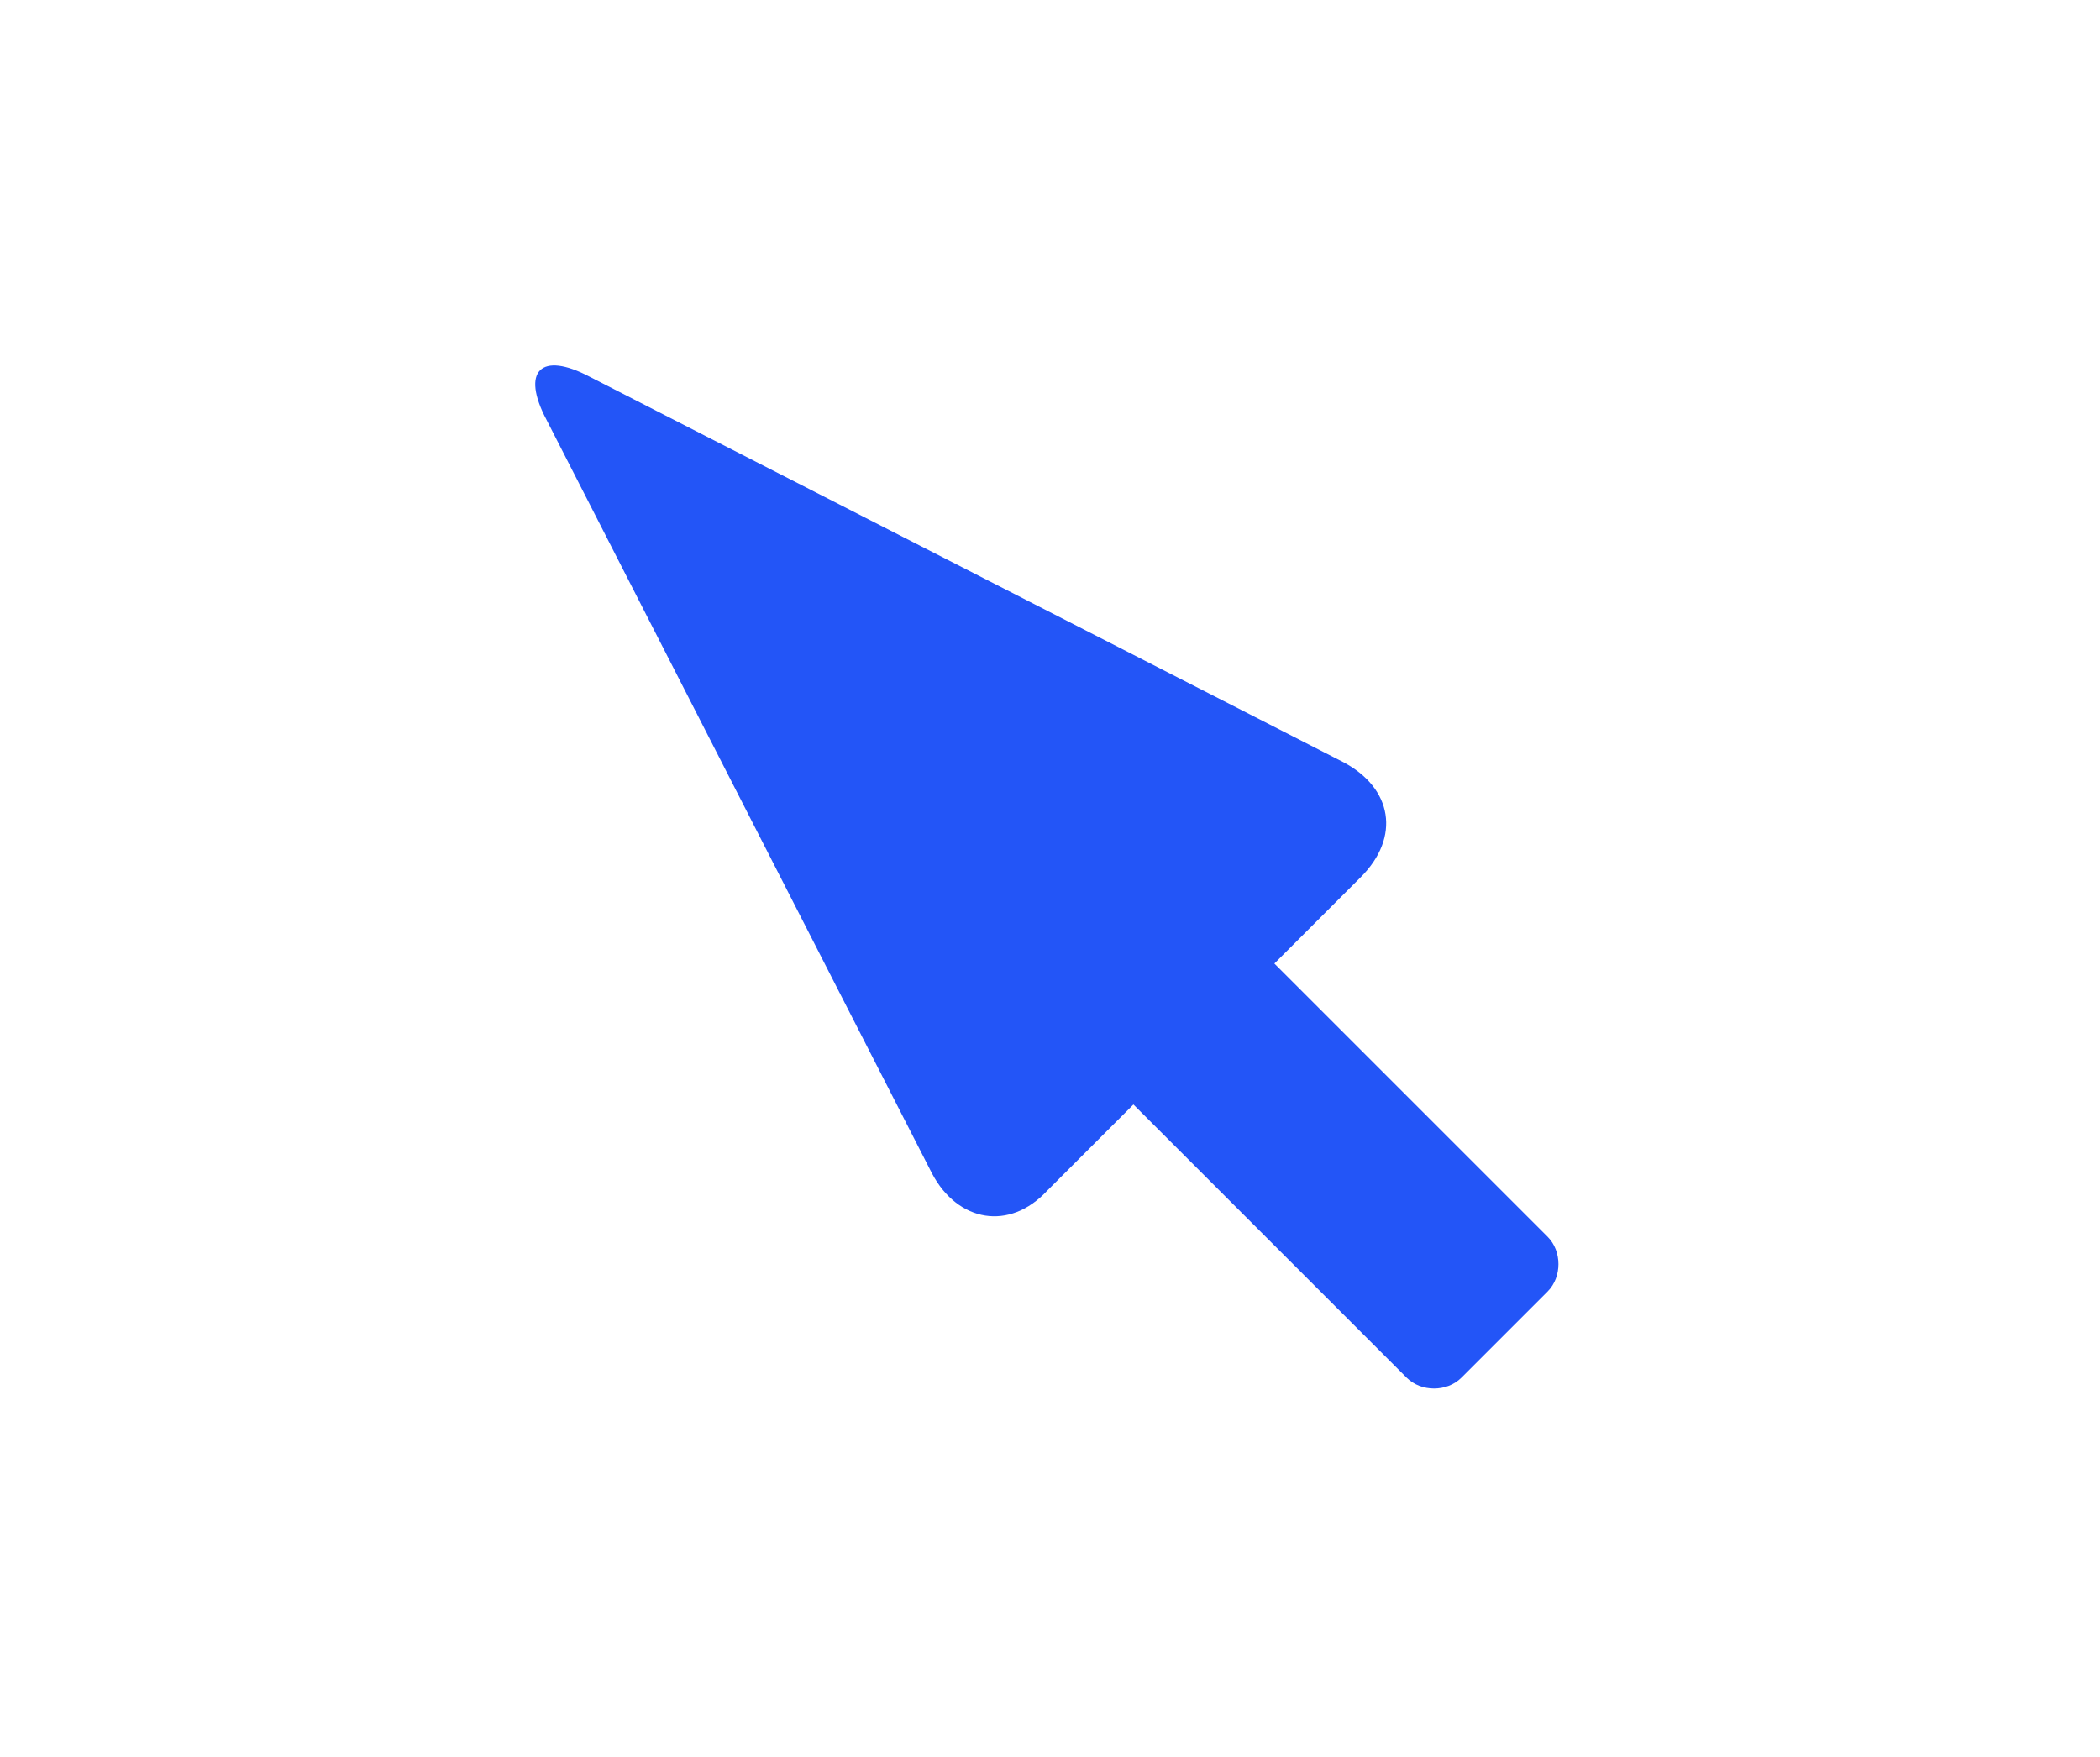 <?xml version="1.0" encoding="utf-8"?>
<!-- Generator: Adobe Illustrator 24.2.0, SVG Export Plug-In . SVG Version: 6.00 Build 0)  -->
<svg version="1.1" id="OBJECTS" xmlns="http://www.w3.org/2000/svg" xmlns:xlink="http://www.w3.org/1999/xlink" x="0px" y="0px"
	 viewBox="0 0 73 61.1" style="enable-background:new 0 0 73 61.1;" xml:space="preserve">
<style type="text/css">
	.st0{fill:#2355F7;}
</style>
<path class="st0" d="M46.7,26.5L20.5,13.1c-1.7-0.9-2.4-0.2-1.5,1.5l13.4,26.2c0.9,1.7,2.7,2,4,0.6l3-3l9.5,9.5
	c0.5,0.5,1.4,0.5,1.9,0l3-3c0.5-0.5,0.5-1.4,0-1.9l-9.5-9.5l3-3C48.7,29.1,48.4,27.4,46.7,26.5z"/>
</svg>
